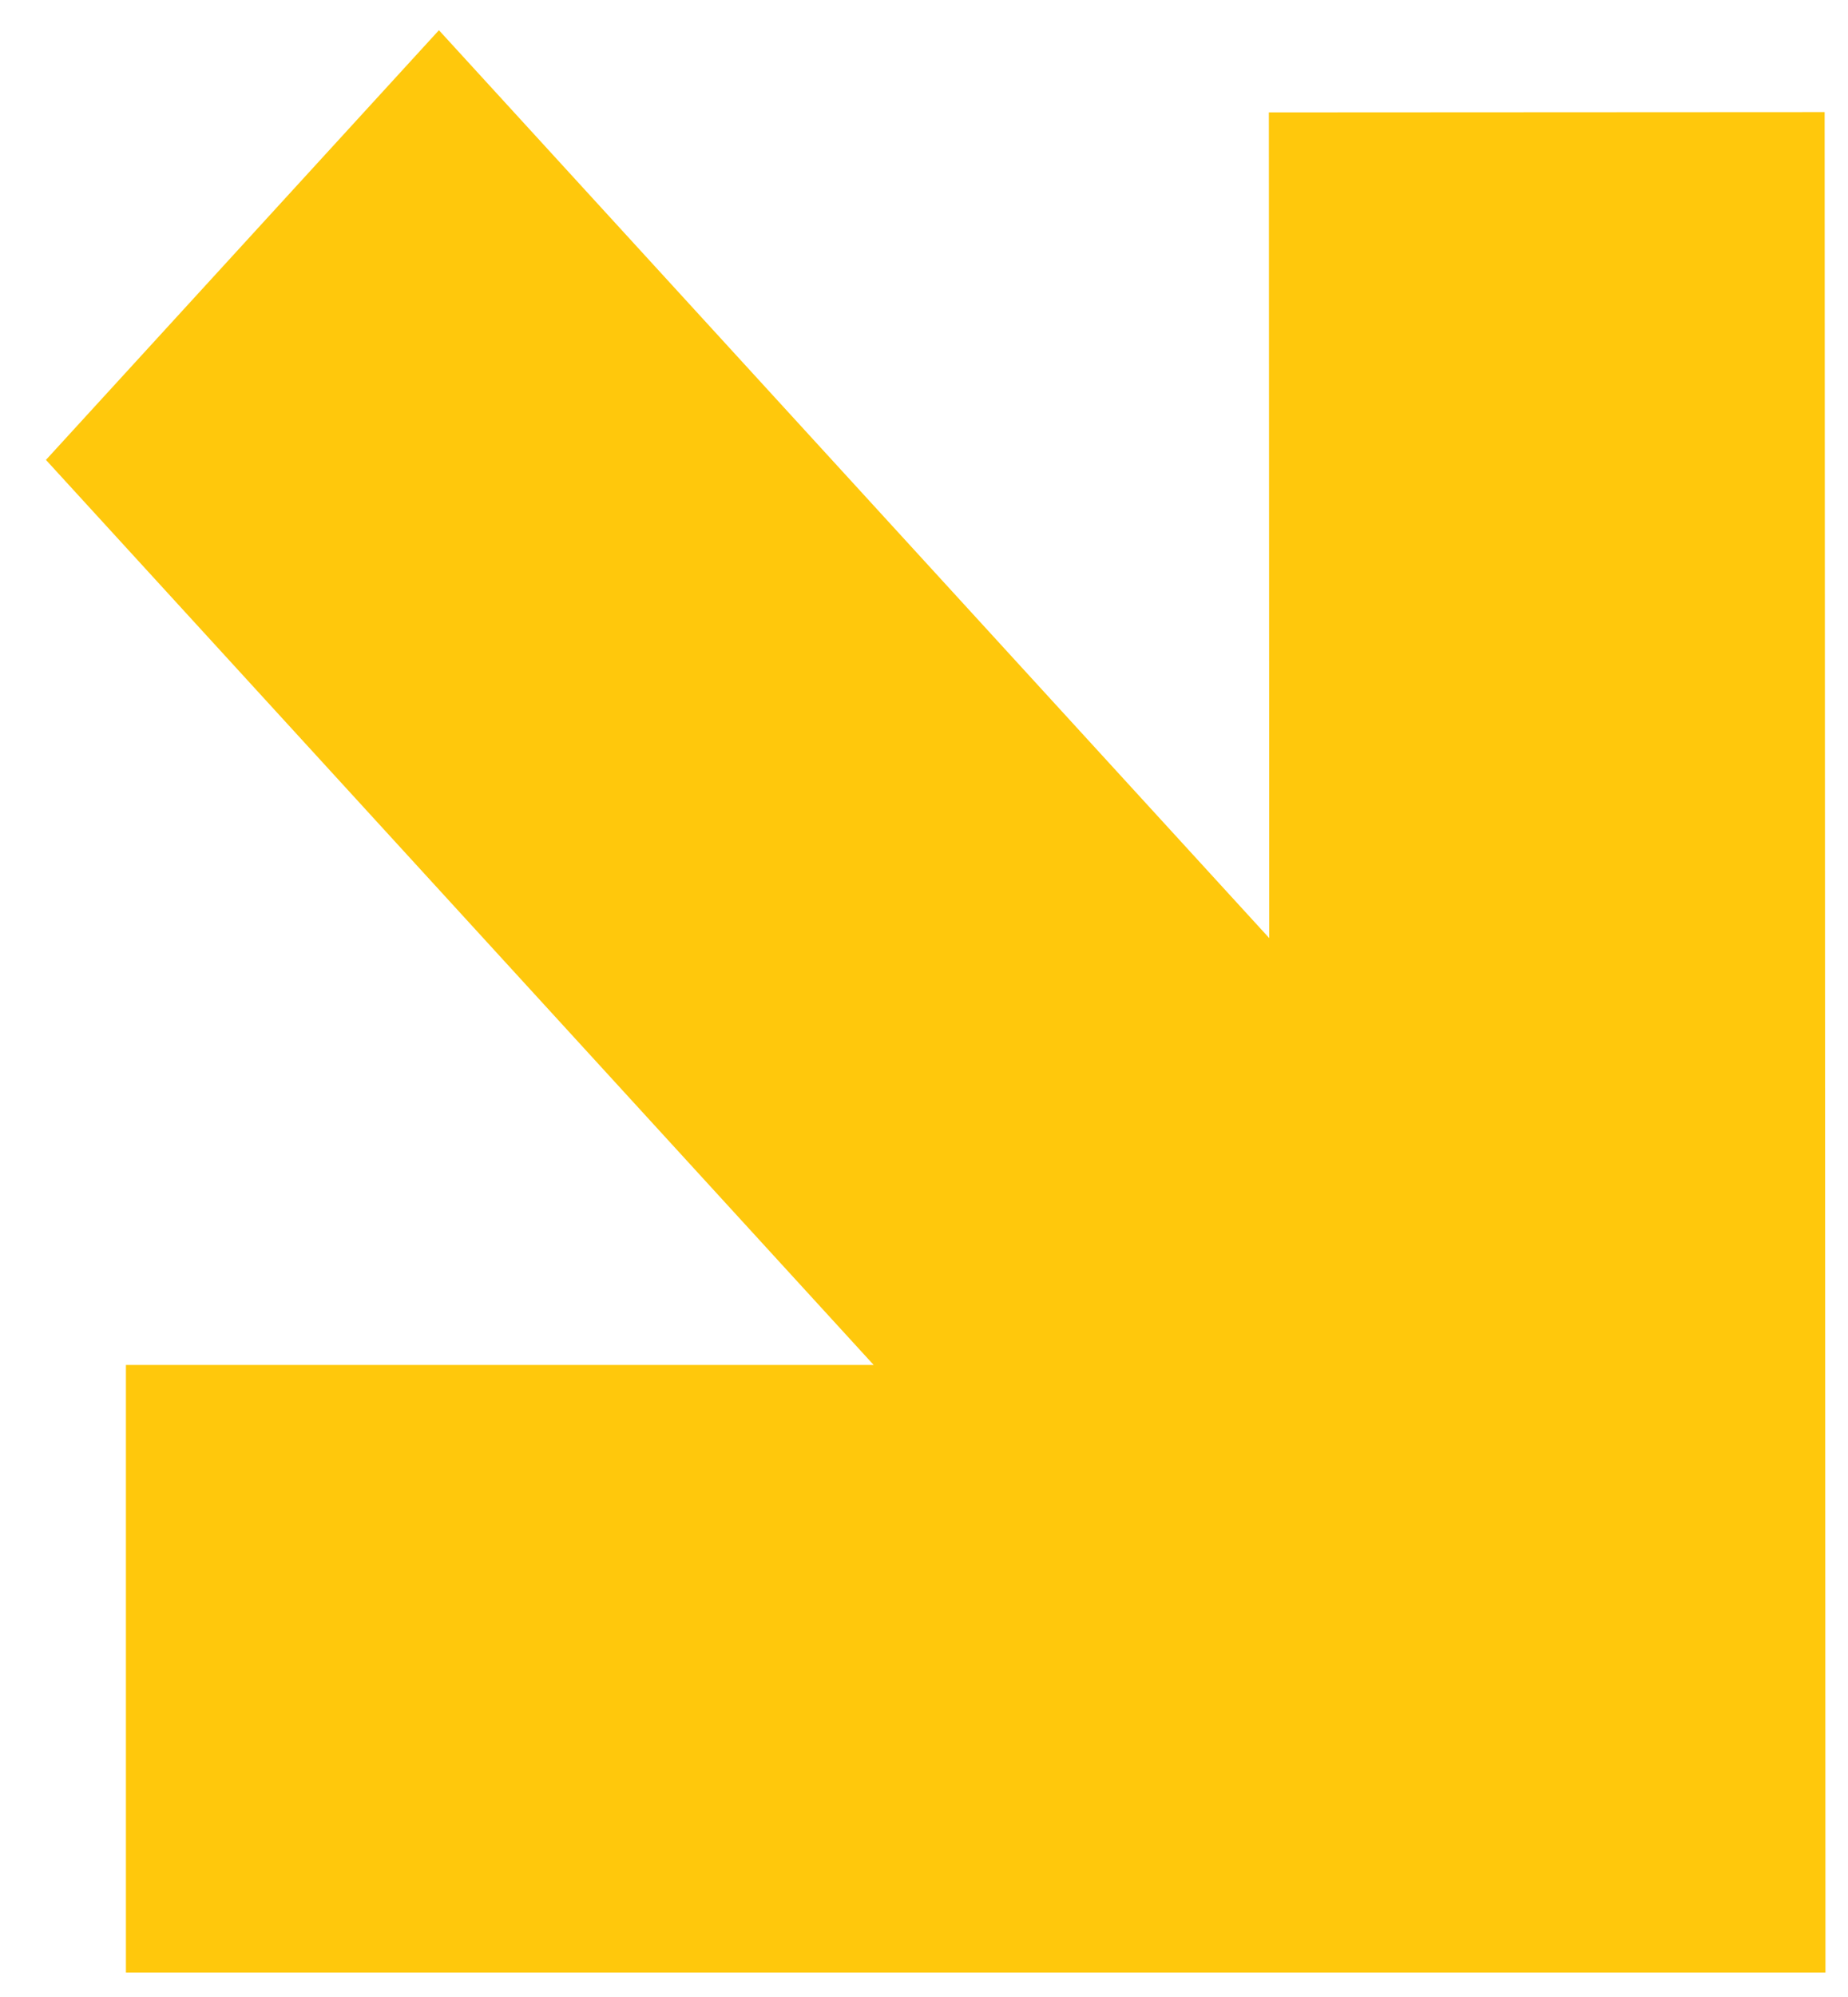 <svg width="50" height="54" viewBox="0 0 50 54" fill="none" xmlns="http://www.w3.org/2000/svg">
<path fill-rule="evenodd" clip-rule="evenodd" d="M3.407 36.909V53.341H49.39L49.368 3.031L34.331 3.039L34.341 25.367L11.876 0.817L1.243 12.436L23.638 36.909H3.407Z" fill="#FFC80C"/>
</svg>
